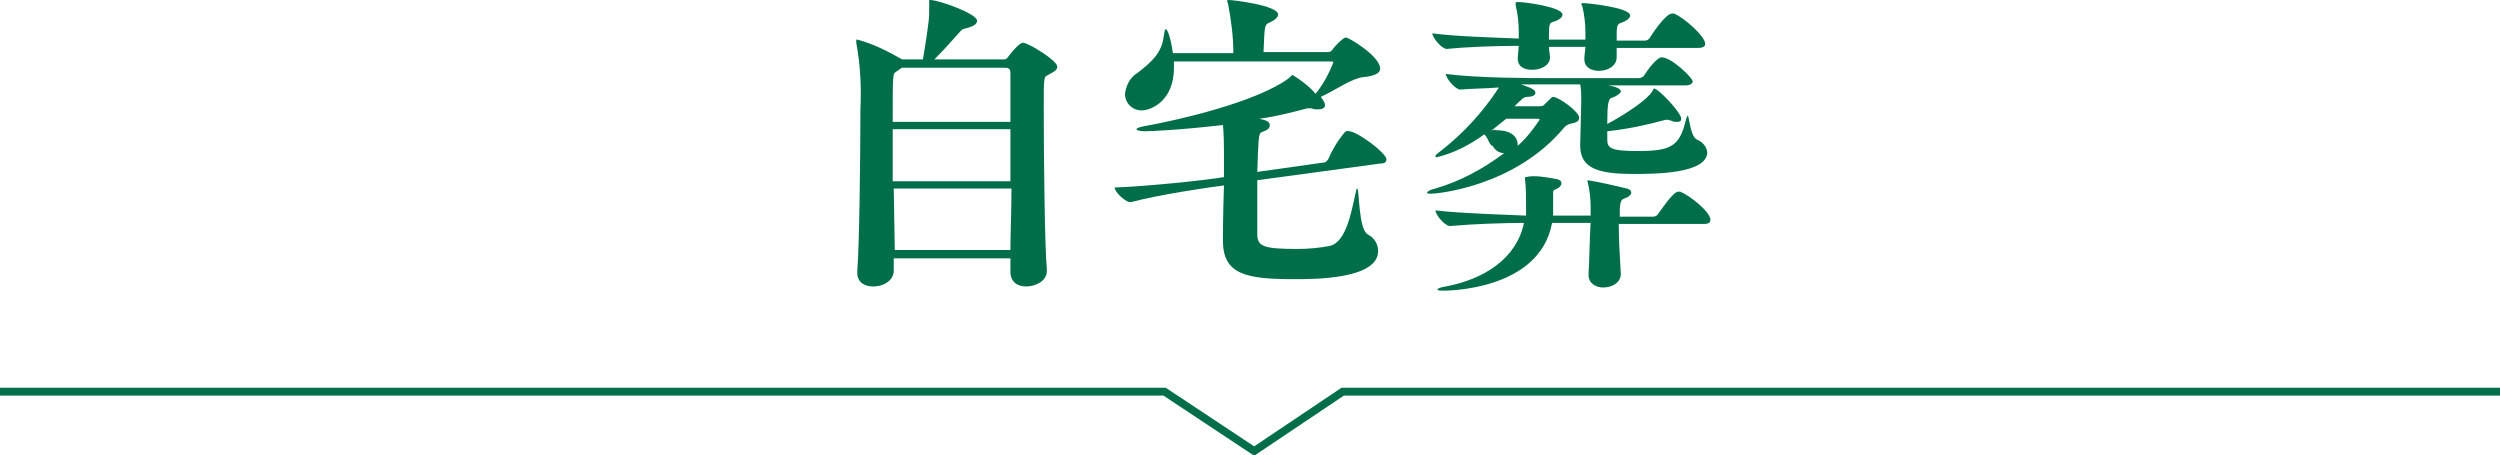 <?xml version="1.0" encoding="utf-8"?>
<!-- Generator: Adobe Illustrator 27.3.1, SVG Export Plug-In . SVG Version: 6.00 Build 0)  -->
<svg version="1.1" id="レイヤー_1" xmlns="http://www.w3.org/2000/svg" xmlns:xlink="http://www.w3.org/1999/xlink" x="0px"
	 y="0px" viewBox="0 0 240 43.7" style="enable-background:new 0 0 240 43.7;" xml:space="preserve">
<style type="text/css">
	.st0{fill:#006F49;}
	.st1{fill:none;stroke:#006F49;stroke-width:0.75;stroke-miterlimit:10;}
</style>
<g id="レイヤー_2_00000129913890952780648360000011020208020699976342_">
	<g id="文字">
		<path class="st0" d="M101.5,6.4c0,0.3-0.3,0.5-0.9,0.8c-0.4,0.2-0.4,0.2-0.4,3.2c0,4.6,0.1,13.7,0.3,15.4V26c0,1-1.1,1.5-2,1.5
			s-1.5-0.5-1.5-1.4l0,0c0-0.3,0-0.8,0-1.3H85.8c0,0.5,0,0.9,0,1.2c0,0.8-0.8,1.5-2,1.5c-0.8,0-1.5-0.4-1.5-1.3V26
			c0.2-2.3,0.3-11.3,0.3-15.5c0.1-2.1,0-4.3-0.4-6.4c0-0.1,0-0.1,0-0.2c0-0.1,0-0.1,0.1-0.1c1.5,0.4,2.9,1.1,4.3,1.9h2
			c0.3-1.8,0.6-3.7,0.6-4.4c0-0.4,0-0.8,0-1V0.1c0-0.1,0-0.1,0.1-0.1c0.8,0,4.5,1.3,4.5,2c0,0.4-0.6,0.6-1,0.7S92.4,2.8,92.2,3
			c-0.8,0.9-1.6,1.8-2.5,2.7h6.7c0.3,0,0.4-0.3,0.5-0.4c0.3-0.4,1-1.2,1.3-1.2C98.7,4.1,101.5,5.8,101.5,6.4z M97,7
			c0-0.4-0.2-0.5-0.5-0.5h-9.9c-0.2,0.1-0.4,0.3-0.6,0.4c-0.3,0.2-0.3,0.3-0.3,4.8H97C97,9.6,97,8,97,7z M97,12.4H85.7
			c0,1.6,0,3.3,0,5H97V12.4z M85.8,18.1l0.1,5.9H97c0-1.5,0.1-3.7,0.1-5.9L85.8,18.1z"/>
		<path class="st0" d="M127.2,10.1c0,0.3-0.3,0.4-0.7,0.4c-0.2,0-0.4,0-0.6-0.1h-0.1c-0.1,0-0.2,0-0.3,0c-1.5,0.4-3.1,0.8-4.6,1
			c0.4,0.1,1,0.2,1,0.6s-0.3,0.5-0.8,0.7c-0.3,0.1-0.3,0.9-0.4,3.8l6.4-0.9c0.2,0,0.3-0.2,0.4-0.3c0.4-0.9,0.9-1.8,1.6-2.6
			c0.1-0.1,0.3-0.2,0.4-0.1c0.8,0,3.6,2.1,3.6,2.7c0,0.2-0.1,0.4-0.6,0.4l-11.8,1.6c0,1.4,0,2.8,0,3.9v1.2c0,1.2,0.4,1.5,3.8,1.5
			c1.1,0,2.2-0.1,3.2-0.3c1.5-0.4,2-3.1,2.4-4.9c0.1-0.4,0.1-0.6,0.2-0.6c0.2,0,0.1,3.9,1,4.4c0.6,0.3,1,0.9,1,1.6
			c0,2.7-6.1,2.7-8,2.7c-4.6,0-6.9-0.4-6.9-3.7c0,0,0-2.5,0.1-5.3c-1.6,0.2-6.3,0.9-8.9,1.6h-0.1c-0.5,0-1.5-1-1.5-1.4
			c3-0.1,8.8-0.7,10.5-1c0-0.9,0-1.7,0-2.4c0-2-0.1-2.5-0.1-2.6c-4.3,0.5-7,0.6-7.5,0.6s-0.8-0.1-0.8-0.2s0.3-0.2,0.8-0.3
			c3.4-0.6,10.6-2.3,13.7-4.5c0.4-0.3,0.4-0.4,0.5-0.4c0.8,0.5,1.6,1.1,2.2,1.8C127.1,8,127.6,7,128,6c0-0.1-0.1-0.1-0.2-0.1h-15.1
			c0,0.2,0,0.4,0,0.6c0,3.2-2.2,4.1-3.1,4.1c-0.9,0-1.6-0.7-1.6-1.6c0,0,0,0,0,0c0.1-0.8,0.5-1.6,1.2-2c1.3-1,2.3-1.9,2.5-3.4
			c0.1-0.5,0.1-0.8,0.2-0.8s0.4,0.3,0.7,2.3h5.8c0-1.6-0.2-3.1-0.5-4.7c0-0.1-0.1-0.2-0.1-0.3c0-0.1,0.1-0.1,0.2-0.1
			c0.3,0,4.7,0.5,4.7,1.4c0,0.2-0.2,0.5-0.9,0.8c-0.4,0.2-0.4,0.3-0.5,2.8h6.2c0.2,0,0.3-0.1,0.4-0.2c0-0.1,1-1.2,1.3-1.2
			s3.3,1.8,3.3,3c0,0.4-0.5,0.7-1.6,0.8s-2.6,1.2-4.1,1.9C127.1,9.7,127.2,9.9,127.2,10.1z"/>
		<path class="st0" d="M142.5,12.9c-1.4,1-2.9,1.8-4.6,2.2c0,0-0.1,0-0.1-0.1c0-0.1,0.1-0.2,0.5-0.5c2.2-1.7,4.1-3.8,5.6-6.1
			c-1.3,0.1-2.6,0.1-3.7,0.2l0,0c-0.5,0-1.4-1.1-1.4-1.5c3,0.4,8.2,0.4,9.9,0.4h8.6c0.2,0,0.4-0.1,0.5-0.2c0.9-1.4,1.5-1.8,1.7-1.8
			c1,0,3,2,3,2.3c0,0.2-0.2,0.4-0.7,0.4h-7.4c1.2,0.2,1.2,0.5,1.2,0.6s-0.3,0.4-0.9,0.6c-0.3,0.1-0.4,0.6-0.4,2.5
			c1.7-0.9,3.8-2.3,4.3-3.1c0.1-0.1,0.1-0.3,0.2-0.3c0.4,0,2.6,2.3,2.6,2.9c0,0.2-0.1,0.3-0.4,0.3c-0.2,0-0.4,0-0.5-0.1
			c-0.1,0-0.3-0.1-0.4-0.1c-0.1,0-0.1,0-0.2,0c-1.8,0.5-3.7,0.9-5.6,1.1c0,0.3,0,0.6,0,0.8c0,0.8,0.3,1.1,2.9,1.1
			c3.1,0,4-0.4,4.6-2.8c0.1-0.4,0.2-0.6,0.2-0.6c0.2,0,0.2,1.9,0.9,2.3c0.5,0.2,0.9,0.6,1,1.2c0,2.1-5.1,2.1-7.1,2.1
			c-3.3,0-5.1-0.5-5.1-2.7v-0.2c0,0,0.1-3.6,0.1-4.2c0-0.5,0-1-0.1-1.5h-3.2c-0.6,0-1.5,0-2.5,0c0.9,0.3,1.4,0.5,1.4,0.8
			s-0.4,0.4-0.8,0.4c-0.3,0-0.5,0.2-1.2,0.9h2.4c0.1,0,0.3,0,0.4-0.1c0.8-0.8,0.8-0.8,0.9-0.8c0.5,0,2.5,1.4,2.5,2
			c0,0.2-0.1,0.4-0.5,0.5s-0.6,0.1-0.9,0.4c-4.8,5.8-12.4,6.4-12.8,6.4c-0.2,0-0.4,0-0.4-0.1c0-0.1,0.3-0.3,0.8-0.4
			c2.4-0.7,4.6-1.9,6.6-3.4c-0.5,0-0.9-0.3-1.1-0.7C143,14,142.9,13.3,142.5,12.9z M149.5,17.2c0.3,0.1,0.4,0.2,0.4,0.4
			c0,0.2-0.2,0.4-0.4,0.5c-0.4,0.2-0.4,0.1-0.4,0.6c0,0.4,0,0.9,0,1.3c0,0.2,0,0.4,0,0.7h3.6c0-0.3,0-0.6,0-0.8
			c0-0.9-0.1-1.7-0.3-2.5c0,0,0-0.1,0-0.1l0,0c1.3,0.2,2.5,0.5,3.8,0.8c0.3,0.1,0.4,0.2,0.4,0.4s-0.2,0.3-0.3,0.4
			c-0.6,0.3-0.7,0.1-0.8,1.1c0,0.2,0,0.5,0,0.8h3.2c0.2,0,0.4-0.1,0.5-0.3c0.1-0.1,1.4-2.1,1.9-2.1c0.1,0,0.1,0,0.2,0
			c0.8,0.3,2.9,1.9,2.9,2.7c0,0.2-0.1,0.4-0.6,0.4h-8.2c0,1.4,0.1,3.2,0.2,4.8l0,0c0,0.8-0.8,1.3-1.7,1.3c-0.7,0-1.4-0.4-1.4-1.2
			v-0.1c0.1-1.6,0.1-3.5,0.2-4.9h-3.7c-1.2,6.5-10.1,6.5-10.4,6.5s-0.6,0-0.6-0.1s0.2-0.2,0.8-0.3c3.7-0.7,6.8-2.7,7.5-6.1
			c-1.9,0-4.9,0.1-7.1,0.3l0,0c-0.5,0-1.4-1.1-1.4-1.5c2.6,0.3,6.6,0.4,8.7,0.5c0-0.3,0-0.6,0-0.9c0-0.9,0-1.8-0.1-2.6v-0.1
			c0-0.1,0-0.1,0.1-0.1C147.3,16.8,148.4,17,149.5,17.2L149.5,17.2z M156.5,1.5c0,0.2-0.3,0.5-0.9,0.7c-0.4,0.1-0.4,0.5-0.4,1.3v0.4
			h2.7c0.2,0,0.4-0.1,0.5-0.3c0.1-0.2,1.5-2.3,2.1-2.3h0.2c1,0.4,3,2.2,3,2.9c0,0.2-0.1,0.4-0.7,0.4h-7.8c0,0.3,0,0.7,0,0.9
			c0,0.8-0.8,1.3-1.7,1.3c-0.7,0-1.4-0.3-1.4-1.1V5.5l0.1-1h-3.5c0,0.4,0.1,0.7,0.1,1l0,0c0,0.8-0.9,1.2-1.7,1.2s-1.4-0.3-1.4-1.1
			c0,0,0,0,0.1-1.2c-2.1,0-5,0.1-6.9,0.3l0,0c-0.5,0-1.4-1.1-1.4-1.5c2.2,0.3,5.9,0.4,8.3,0.5c0-0.3,0-0.5,0-0.7
			c0-0.8-0.1-1.7-0.3-2.5c0-0.1,0-0.1,0-0.2c0-0.1,0.1-0.1,0.3-0.1c0.7,0,4.2,0.5,4.2,1.2c0,0.2-0.2,0.5-0.9,0.7
			c-0.4,0.1-0.4,0.3-0.4,1.7h3.5V3.1c0-0.8-0.1-1.7-0.3-2.5c0-0.1-0.1-0.1-0.1-0.2c0-0.1,0.1-0.1,0.3-0.1
			C152.3,0.3,156.5,0.7,156.5,1.5L156.5,1.5z M143.6,12.5c1.7,0,2.1,0.8,2.1,1.4V14c0.8-0.7,1.5-1.6,2.1-2.5c0-0.1-0.1-0.1-0.2-0.1
			h-3l-1.5,1.2C143.3,12.5,143.4,12.4,143.6,12.5L143.6,12.5z"/>
		<polyline class="st1" points="0,37.6 111.8,37.6 120.4,43.3 128.9,37.6 240,37.6 		"/>
	</g>
</g>
</svg>
